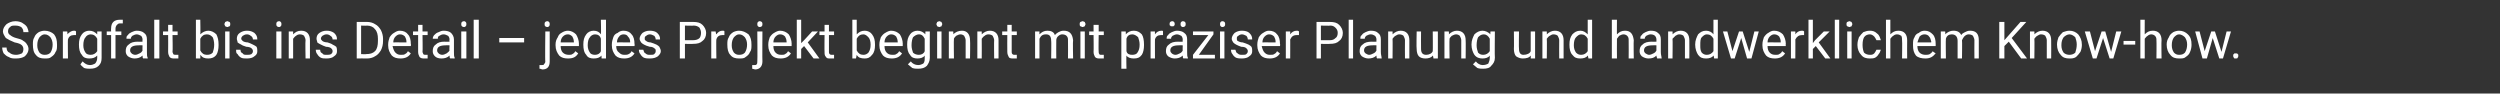 <?xml version="1.0" standalone="no"?><!DOCTYPE svg PUBLIC "-//W3C//DTD SVG 1.1//EN" "http://www.w3.org/Graphics/SVG/1.1/DTD/svg11.dtd"><svg xmlns="http://www.w3.org/2000/svg" version="1.1" width="342px" height="12.8px" viewBox="0 -3 342 12.8" style="top:-3px"><rect x="0" y="-3" width="342" height="12.8" fill="#333333" stroke="none"/>  <desc>Sorgfalt bis ins Detail – jedes Projekt beginnt mit pr ziser Planung und handwerklichem Know how.</desc>  <defs/>  <g id="Polygon211275">    <path d="M 2 2.8 C 1.5 2.6 1.1 2.4 0.8 2.2 C 0.6 1.9 0.4 1.6 0.4 1.3 C 0.4 0.9 0.6 0.6 0.9 0.3 C 1.2 0.1 1.6 -0.1 2.1 -0.1 C 2.5 -0.1 2.8 0 3 0.1 C 3.3 0.3 3.5 0.4 3.7 0.7 C 3.8 0.9 3.9 1.2 3.9 1.4 C 3.9 1.4 3.2 1.4 3.2 1.4 C 3.2 1.1 3.1 0.9 2.9 0.7 C 2.7 0.6 2.5 0.5 2.1 0.5 C 1.8 0.5 1.5 0.5 1.4 0.7 C 1.2 0.8 1.1 1 1.1 1.3 C 1.1 1.5 1.2 1.7 1.4 1.8 C 1.5 1.9 1.8 2.1 2.2 2.2 C 2.6 2.3 3 2.4 3.2 2.6 C 3.4 2.7 3.6 2.9 3.7 3.1 C 3.8 3.2 3.9 3.5 3.9 3.7 C 3.9 4.1 3.7 4.4 3.4 4.7 C 3.1 4.9 2.7 5 2.2 5 C 1.8 5 1.5 5 1.2 4.8 C 0.9 4.7 0.7 4.5 0.5 4.3 C 0.4 4.1 0.3 3.8 0.3 3.5 C 0.3 3.5 0.9 3.5 0.9 3.5 C 0.9 3.8 1 4.1 1.3 4.2 C 1.5 4.4 1.8 4.5 2.2 4.5 C 2.5 4.5 2.8 4.4 3 4.3 C 3.1 4.2 3.2 4 3.2 3.7 C 3.2 3.5 3.1 3.3 3 3.2 C 2.8 3 2.5 2.9 2 2.8 Z M 4.5 3.1 C 4.5 2.7 4.5 2.4 4.7 2.1 C 4.8 1.8 5 1.6 5.3 1.4 C 5.5 1.3 5.8 1.2 6.1 1.2 C 6.6 1.2 7.1 1.4 7.4 1.7 C 7.7 2.1 7.8 2.5 7.8 3.1 C 7.8 3.1 7.8 3.2 7.8 3.2 C 7.8 3.5 7.8 3.9 7.6 4.1 C 7.5 4.4 7.3 4.6 7 4.8 C 6.8 5 6.5 5 6.1 5 C 5.6 5 5.2 4.9 4.9 4.5 C 4.6 4.2 4.5 3.7 4.5 3.1 C 4.5 3.1 4.5 3.1 4.5 3.1 Z M 5.1 3.2 C 5.1 3.6 5.2 3.9 5.4 4.2 C 5.6 4.4 5.8 4.5 6.1 4.5 C 6.5 4.5 6.7 4.4 6.9 4.2 C 7.1 3.9 7.2 3.5 7.2 3.1 C 7.2 2.7 7.1 2.4 6.9 2.1 C 6.7 1.9 6.5 1.7 6.1 1.7 C 5.8 1.7 5.6 1.9 5.4 2.1 C 5.2 2.4 5.1 2.7 5.1 3.2 Z M 10.4 1.8 C 10.3 1.8 10.2 1.8 10.1 1.8 C 9.7 1.8 9.4 2 9.3 2.4 C 9.26 2.35 9.3 5 9.3 5 L 8.6 5 L 8.6 1.3 L 9.2 1.3 C 9.2 1.3 9.25 1.71 9.2 1.7 C 9.5 1.4 9.8 1.2 10.1 1.2 C 10.3 1.2 10.3 1.2 10.4 1.3 C 10.4 1.3 10.4 1.8 10.4 1.8 Z M 10.8 3.1 C 10.8 2.5 10.9 2.1 11.2 1.7 C 11.4 1.4 11.8 1.2 12.2 1.2 C 12.7 1.2 13 1.4 13.3 1.7 C 13.29 1.69 13.3 1.3 13.3 1.3 L 13.9 1.3 C 13.9 1.3 13.9 4.89 13.9 4.9 C 13.9 5.4 13.8 5.7 13.5 6 C 13.2 6.3 12.8 6.4 12.3 6.4 C 12.1 6.4 11.8 6.4 11.5 6.3 C 11.3 6.1 11.1 6 11 5.8 C 11 5.8 11.3 5.4 11.3 5.4 C 11.6 5.7 11.9 5.9 12.3 5.9 C 12.6 5.9 12.8 5.8 13 5.7 C 13.2 5.5 13.3 5.2 13.3 4.9 C 13.3 4.9 13.3 4.6 13.3 4.6 C 13 4.9 12.7 5 12.2 5 C 11.8 5 11.4 4.9 11.2 4.5 C 10.9 4.2 10.8 3.7 10.8 3.1 Z M 11.4 3.2 C 11.4 3.6 11.5 3.9 11.7 4.2 C 11.8 4.4 12.1 4.5 12.4 4.5 C 12.8 4.5 13.1 4.3 13.3 4 C 13.3 4 13.3 2.3 13.3 2.3 C 13.1 1.9 12.8 1.7 12.4 1.7 C 12.1 1.7 11.8 1.9 11.7 2.1 C 11.5 2.3 11.4 2.7 11.4 3.2 Z M 15.2 5 L 15.2 1.8 L 14.6 1.8 L 14.6 1.3 L 15.2 1.3 C 15.2 1.3 15.17 0.9 15.2 0.9 C 15.2 0.5 15.3 0.2 15.5 0 C 15.7 -0.2 16 -0.3 16.4 -0.3 C 16.5 -0.3 16.7 -0.3 16.8 -0.3 C 16.8 -0.3 16.8 0.2 16.8 0.2 C 16.7 0.2 16.6 0.2 16.4 0.2 C 16.2 0.2 16.1 0.3 16 0.4 C 15.9 0.5 15.8 0.7 15.8 0.9 C 15.8 0.89 15.8 1.3 15.8 1.3 L 16.6 1.3 L 16.6 1.8 L 15.8 1.8 L 15.8 5 L 15.2 5 Z M 19.6 5 C 19.5 4.9 19.5 4.8 19.5 4.6 C 19.2 4.9 18.8 5 18.4 5 C 18.1 5 17.8 4.9 17.5 4.7 C 17.3 4.5 17.2 4.3 17.2 4 C 17.2 3.6 17.3 3.3 17.6 3.1 C 17.9 2.8 18.3 2.7 18.9 2.7 C 18.85 2.73 19.5 2.7 19.5 2.7 C 19.5 2.7 19.47 2.44 19.5 2.4 C 19.5 2.2 19.4 2 19.3 1.9 C 19.1 1.8 18.9 1.7 18.7 1.7 C 18.5 1.7 18.3 1.8 18.1 1.9 C 18 2 17.9 2.1 17.9 2.3 C 17.9 2.3 17.3 2.3 17.3 2.3 C 17.3 2.1 17.3 1.9 17.5 1.8 C 17.6 1.6 17.8 1.5 18 1.4 C 18.2 1.3 18.5 1.2 18.7 1.2 C 19.1 1.2 19.5 1.3 19.7 1.5 C 20 1.7 20.1 2 20.1 2.4 C 20.1 2.4 20.1 4.1 20.1 4.1 C 20.1 4.5 20.1 4.7 20.2 4.9 C 20.23 4.92 20.2 5 20.2 5 C 20.2 5 19.57 4.98 19.6 5 Z M 18.5 4.5 C 18.7 4.5 18.9 4.4 19.1 4.3 C 19.3 4.2 19.4 4.1 19.5 3.9 C 19.47 3.94 19.5 3.2 19.5 3.2 C 19.5 3.2 18.97 3.18 19 3.2 C 18.2 3.2 17.8 3.4 17.8 3.9 C 17.8 4.1 17.9 4.2 18 4.3 C 18.1 4.4 18.3 4.5 18.5 4.5 Z M 21.8 5 L 21.1 5 L 21.1 -0.3 L 21.8 -0.3 L 21.8 5 Z M 23.6 0.4 L 23.6 1.3 L 24.3 1.3 L 24.3 1.8 L 23.6 1.8 C 23.6 1.8 23.65 4.06 23.6 4.1 C 23.6 4.2 23.7 4.3 23.7 4.4 C 23.8 4.5 23.9 4.5 24.1 4.5 C 24.1 4.5 24.2 4.5 24.4 4.5 C 24.4 4.5 24.4 5 24.4 5 C 24.2 5 24 5 23.9 5 C 23.6 5 23.4 5 23.2 4.8 C 23.1 4.6 23 4.4 23 4.1 C 23.02 4.06 23 1.8 23 1.8 L 22.3 1.8 L 22.3 1.3 L 23 1.3 L 23 0.4 L 23.6 0.4 Z M 29.9 3.2 C 29.9 3.7 29.8 4.2 29.6 4.5 C 29.3 4.9 28.9 5 28.5 5 C 28 5 27.7 4.9 27.4 4.5 C 27.42 4.55 27.4 5 27.4 5 L 26.8 5 L 26.8 -0.3 L 27.4 -0.3 C 27.4 -0.3 27.44 1.69 27.4 1.7 C 27.7 1.4 28.1 1.2 28.5 1.2 C 28.9 1.2 29.3 1.4 29.6 1.7 C 29.8 2.1 29.9 2.5 29.9 3.1 C 29.9 3.1 29.9 3.2 29.9 3.2 Z M 29.3 3.1 C 29.3 2.7 29.2 2.3 29.1 2.1 C 28.9 1.9 28.7 1.7 28.3 1.7 C 27.9 1.7 27.6 1.9 27.4 2.3 C 27.4 2.3 27.4 3.9 27.4 3.9 C 27.6 4.3 27.9 4.5 28.3 4.5 C 28.7 4.5 28.9 4.4 29.1 4.2 C 29.2 3.9 29.3 3.6 29.3 3.1 Z M 31.4 5 L 30.8 5 L 30.8 1.3 L 31.4 1.3 L 31.4 5 Z M 30.7 0.3 C 30.7 0.2 30.8 0.1 30.8 0 C 30.9 0 31 -0.1 31.1 -0.1 C 31.2 -0.1 31.3 0 31.4 0 C 31.5 0.1 31.5 0.2 31.5 0.3 C 31.5 0.4 31.5 0.5 31.4 0.6 C 31.3 0.6 31.2 0.7 31.1 0.7 C 31 0.7 30.9 0.6 30.8 0.6 C 30.8 0.5 30.7 0.4 30.7 0.3 Z M 34.6 4 C 34.6 3.8 34.5 3.7 34.4 3.6 C 34.3 3.5 34 3.4 33.7 3.4 C 33.4 3.3 33.1 3.2 33 3.1 C 32.8 3 32.6 2.9 32.5 2.8 C 32.5 2.6 32.4 2.5 32.4 2.3 C 32.4 2 32.5 1.7 32.8 1.5 C 33.1 1.3 33.4 1.2 33.8 1.2 C 34.2 1.2 34.5 1.3 34.8 1.5 C 35.1 1.8 35.2 2 35.2 2.4 C 35.2 2.4 34.6 2.4 34.6 2.4 C 34.6 2.2 34.5 2 34.3 1.9 C 34.2 1.8 34 1.7 33.8 1.7 C 33.5 1.7 33.4 1.8 33.2 1.9 C 33.1 2 33 2.1 33 2.3 C 33 2.4 33.1 2.5 33.2 2.6 C 33.3 2.7 33.6 2.8 33.9 2.8 C 34.2 2.9 34.4 3 34.6 3.1 C 34.8 3.2 35 3.3 35.1 3.4 C 35.2 3.6 35.2 3.8 35.2 4 C 35.2 4.3 35.1 4.5 34.8 4.7 C 34.6 4.9 34.2 5 33.8 5 C 33.5 5 33.2 5 33 4.9 C 32.8 4.8 32.6 4.6 32.5 4.4 C 32.3 4.3 32.3 4.1 32.3 3.8 C 32.3 3.8 32.9 3.8 32.9 3.8 C 32.9 4.1 33 4.2 33.2 4.3 C 33.3 4.5 33.5 4.5 33.8 4.5 C 34 4.5 34.2 4.5 34.4 4.4 C 34.5 4.3 34.6 4.2 34.6 4 Z M 38.5 5 L 37.8 5 L 37.8 1.3 L 38.5 1.3 L 38.5 5 Z M 37.8 0.3 C 37.8 0.2 37.8 0.1 37.9 0 C 37.9 0 38 -0.1 38.2 -0.1 C 38.3 -0.1 38.4 0 38.4 0 C 38.5 0.1 38.5 0.2 38.5 0.3 C 38.5 0.4 38.5 0.5 38.4 0.6 C 38.4 0.6 38.3 0.7 38.2 0.7 C 38 0.7 37.9 0.6 37.9 0.6 C 37.8 0.5 37.8 0.4 37.8 0.3 Z M 40.1 1.3 C 40.1 1.3 40.1 1.74 40.1 1.7 C 40.4 1.4 40.7 1.2 41.2 1.2 C 42 1.2 42.4 1.7 42.4 2.5 C 42.39 2.53 42.4 5 42.4 5 L 41.8 5 C 41.8 5 41.75 2.53 41.8 2.5 C 41.8 2.3 41.7 2.1 41.6 1.9 C 41.5 1.8 41.3 1.7 41 1.7 C 40.8 1.7 40.6 1.8 40.5 1.9 C 40.3 2 40.2 2.2 40.1 2.3 C 40.11 2.34 40.1 5 40.1 5 L 39.5 5 L 39.5 1.3 L 40.1 1.3 Z M 45.5 4 C 45.5 3.8 45.4 3.7 45.3 3.6 C 45.2 3.5 44.9 3.4 44.6 3.4 C 44.3 3.3 44.1 3.2 43.9 3.1 C 43.7 3 43.5 2.9 43.4 2.8 C 43.4 2.6 43.3 2.5 43.3 2.3 C 43.3 2 43.4 1.7 43.7 1.5 C 44 1.3 44.3 1.2 44.7 1.2 C 45.1 1.2 45.4 1.3 45.7 1.5 C 46 1.8 46.1 2 46.1 2.4 C 46.1 2.4 45.5 2.4 45.5 2.4 C 45.5 2.2 45.4 2 45.2 1.9 C 45.1 1.8 44.9 1.7 44.7 1.7 C 44.4 1.7 44.3 1.8 44.1 1.9 C 44 2 43.9 2.1 43.9 2.3 C 43.9 2.4 44 2.5 44.1 2.6 C 44.2 2.7 44.5 2.8 44.8 2.8 C 45.1 2.9 45.4 3 45.5 3.1 C 45.7 3.2 45.9 3.3 46 3.4 C 46.1 3.6 46.1 3.8 46.1 4 C 46.1 4.3 46 4.5 45.7 4.7 C 45.5 4.9 45.1 5 44.7 5 C 44.4 5 44.1 5 43.9 4.9 C 43.7 4.8 43.5 4.6 43.4 4.4 C 43.3 4.3 43.2 4.1 43.2 3.8 C 43.2 3.8 43.8 3.8 43.8 3.8 C 43.8 4.1 43.9 4.2 44.1 4.3 C 44.2 4.5 44.4 4.5 44.7 4.5 C 44.9 4.5 45.1 4.5 45.3 4.4 C 45.4 4.3 45.5 4.2 45.5 4 Z M 48.8 5 L 48.8 0 C 48.8 0 50.19 0 50.2 0 C 50.6 0 51 0.1 51.3 0.3 C 51.7 0.5 51.9 0.8 52.1 1.1 C 52.3 1.5 52.4 1.9 52.4 2.3 C 52.4 2.3 52.4 2.6 52.4 2.6 C 52.4 3.1 52.3 3.5 52.1 3.9 C 51.9 4.2 51.7 4.5 51.3 4.7 C 51 4.9 50.6 5 50.2 5 C 50.16 4.98 48.8 5 48.8 5 Z M 49.4 0.5 L 49.4 4.4 C 49.4 4.4 50.13 4.44 50.1 4.4 C 50.6 4.4 51 4.3 51.3 4 C 51.6 3.7 51.7 3.2 51.7 2.6 C 51.7 2.6 51.7 2.3 51.7 2.3 C 51.7 1.8 51.6 1.3 51.3 1 C 51.1 0.7 50.7 0.5 50.2 0.5 C 50.2 0.54 49.4 0.5 49.4 0.5 Z M 56.2 4.3 C 55.9 4.8 55.4 5 54.8 5 C 54.3 5 53.9 4.9 53.6 4.6 C 53.3 4.2 53.1 3.8 53.1 3.2 C 53.1 3.2 53.1 3.1 53.1 3.1 C 53.1 2.7 53.2 2.4 53.3 2.1 C 53.5 1.8 53.7 1.6 53.9 1.5 C 54.2 1.3 54.4 1.2 54.7 1.2 C 55.2 1.2 55.6 1.4 55.8 1.7 C 56.1 2 56.2 2.5 56.2 3 C 56.25 3.05 56.2 3.3 56.2 3.3 C 56.2 3.3 53.74 3.31 53.7 3.3 C 53.8 3.7 53.9 4 54.1 4.2 C 54.3 4.4 54.5 4.5 54.8 4.5 C 55.1 4.5 55.3 4.5 55.4 4.4 C 55.6 4.3 55.7 4.2 55.8 4 C 55.82 4.03 56.2 4.3 56.2 4.3 C 56.2 4.3 56.2 4.33 56.2 4.3 Z M 54.7 1.7 C 54.5 1.7 54.3 1.8 54.1 2 C 53.9 2.2 53.8 2.5 53.8 2.8 C 53.76 2.79 55.6 2.8 55.6 2.8 C 55.6 2.8 55.62 2.74 55.6 2.7 C 55.6 2.4 55.5 2.2 55.4 2 C 55.2 1.8 55 1.7 54.7 1.7 Z M 57.8 0.4 L 57.8 1.3 L 58.5 1.3 L 58.5 1.8 L 57.8 1.8 C 57.8 1.8 57.84 4.06 57.8 4.1 C 57.8 4.2 57.9 4.3 57.9 4.4 C 58 4.5 58.1 4.5 58.2 4.5 C 58.3 4.5 58.4 4.5 58.5 4.5 C 58.5 4.5 58.5 5 58.5 5 C 58.4 5 58.2 5 58.1 5 C 57.8 5 57.6 5 57.4 4.8 C 57.3 4.6 57.2 4.4 57.2 4.1 C 57.21 4.06 57.2 1.8 57.2 1.8 L 56.5 1.8 L 56.5 1.3 L 57.2 1.3 L 57.2 0.4 L 57.8 0.4 Z M 61.6 5 C 61.5 4.9 61.5 4.8 61.5 4.6 C 61.2 4.9 60.8 5 60.4 5 C 60 5 59.7 4.9 59.5 4.7 C 59.3 4.5 59.2 4.3 59.2 4 C 59.2 3.6 59.3 3.3 59.6 3.1 C 59.9 2.8 60.3 2.7 60.8 2.7 C 60.84 2.73 61.5 2.7 61.5 2.7 C 61.5 2.7 61.45 2.44 61.5 2.4 C 61.5 2.2 61.4 2 61.3 1.9 C 61.1 1.8 60.9 1.7 60.7 1.7 C 60.4 1.7 60.3 1.8 60.1 1.9 C 59.9 2 59.9 2.1 59.9 2.3 C 59.9 2.3 59.2 2.3 59.2 2.3 C 59.2 2.1 59.3 1.9 59.4 1.8 C 59.6 1.6 59.7 1.5 60 1.4 C 60.2 1.3 60.4 1.2 60.7 1.2 C 61.1 1.2 61.5 1.3 61.7 1.5 C 61.9 1.7 62.1 2 62.1 2.4 C 62.1 2.4 62.1 4.1 62.1 4.1 C 62.1 4.5 62.1 4.7 62.2 4.9 C 62.21 4.92 62.2 5 62.2 5 C 62.2 5 61.55 4.98 61.6 5 Z M 60.5 4.5 C 60.7 4.5 60.9 4.4 61.1 4.3 C 61.2 4.2 61.4 4.1 61.5 3.9 C 61.45 3.94 61.5 3.2 61.5 3.2 C 61.5 3.2 60.96 3.18 61 3.2 C 60.2 3.2 59.8 3.4 59.8 3.9 C 59.8 4.1 59.9 4.2 60 4.3 C 60.1 4.4 60.3 4.5 60.5 4.5 Z M 63.8 5 L 63.1 5 L 63.1 1.3 L 63.8 1.3 L 63.8 5 Z M 63.1 0.3 C 63.1 0.2 63.1 0.1 63.2 0 C 63.2 0 63.3 -0.1 63.5 -0.1 C 63.6 -0.1 63.7 0 63.7 0 C 63.8 0.1 63.8 0.2 63.8 0.3 C 63.8 0.4 63.8 0.5 63.7 0.6 C 63.7 0.6 63.6 0.7 63.5 0.7 C 63.3 0.7 63.2 0.6 63.2 0.6 C 63.1 0.5 63.1 0.4 63.1 0.3 Z M 65.5 5 L 64.8 5 L 64.8 -0.3 L 65.5 -0.3 L 65.5 5 Z M 71.7 2.8 L 68.3 2.8 L 68.3 2.2 L 71.7 2.2 L 71.7 2.8 Z M 75.2 1.3 C 75.2 1.3 75.19 5.4 75.2 5.4 C 75.2 6.1 74.9 6.5 74.2 6.5 C 74.1 6.5 74 6.4 73.8 6.4 C 73.8 6.4 73.8 5.9 73.8 5.9 C 73.9 5.9 74 5.9 74.1 5.9 C 74.3 5.9 74.4 5.9 74.4 5.8 C 74.5 5.7 74.6 5.6 74.6 5.4 C 74.55 5.42 74.6 1.3 74.6 1.3 L 75.2 1.3 Z M 74.5 0.3 C 74.5 0.2 74.5 0.1 74.6 0 C 74.6 0 74.7 -0.1 74.9 -0.1 C 75 -0.1 75.1 0 75.1 0 C 75.2 0.1 75.2 0.2 75.2 0.3 C 75.2 0.4 75.2 0.5 75.1 0.6 C 75.1 0.6 75 0.7 74.9 0.7 C 74.7 0.7 74.6 0.6 74.6 0.6 C 74.5 0.5 74.5 0.4 74.5 0.3 Z M 79.1 4.3 C 78.8 4.8 78.4 5 77.7 5 C 77.2 5 76.8 4.9 76.5 4.6 C 76.2 4.2 76 3.8 76 3.2 C 76 3.2 76 3.1 76 3.1 C 76 2.7 76.1 2.4 76.3 2.1 C 76.4 1.8 76.6 1.6 76.8 1.5 C 77.1 1.3 77.4 1.2 77.7 1.2 C 78.1 1.2 78.5 1.4 78.8 1.7 C 79 2 79.2 2.5 79.2 3 C 79.18 3.05 79.2 3.3 79.2 3.3 C 79.2 3.3 76.68 3.31 76.7 3.3 C 76.7 3.7 76.8 4 77 4.2 C 77.2 4.4 77.5 4.5 77.8 4.5 C 78 4.5 78.2 4.5 78.3 4.4 C 78.5 4.3 78.6 4.2 78.7 4 C 78.75 4.03 79.1 4.3 79.1 4.3 C 79.1 4.3 79.13 4.33 79.1 4.3 Z M 77.7 1.7 C 77.4 1.7 77.2 1.8 77 2 C 76.8 2.2 76.7 2.5 76.7 2.8 C 76.7 2.79 78.5 2.8 78.5 2.8 C 78.5 2.8 78.55 2.74 78.5 2.7 C 78.5 2.4 78.4 2.2 78.3 2 C 78.1 1.8 77.9 1.7 77.7 1.7 Z M 79.8 3.1 C 79.8 2.5 79.9 2.1 80.2 1.7 C 80.4 1.4 80.8 1.2 81.2 1.2 C 81.7 1.2 82 1.4 82.2 1.7 C 82.25 1.65 82.2 -0.3 82.2 -0.3 L 82.9 -0.3 L 82.9 5 L 82.3 5 C 82.3 5 82.27 4.58 82.3 4.6 C 82 4.9 81.7 5 81.2 5 C 80.8 5 80.4 4.9 80.2 4.5 C 79.9 4.2 79.8 3.7 79.8 3.1 C 79.8 3.1 79.8 3.1 79.8 3.1 Z M 80.4 3.2 C 80.4 3.6 80.5 3.9 80.7 4.2 C 80.8 4.4 81.1 4.5 81.4 4.5 C 81.8 4.5 82.1 4.3 82.2 4 C 82.2 4 82.2 2.3 82.2 2.3 C 82.1 1.9 81.8 1.7 81.4 1.7 C 81.1 1.7 80.8 1.9 80.7 2.1 C 80.5 2.3 80.4 2.7 80.4 3.2 Z M 86.8 4.3 C 86.5 4.8 86 5 85.4 5 C 84.9 5 84.5 4.9 84.2 4.6 C 83.9 4.2 83.7 3.8 83.7 3.2 C 83.7 3.2 83.7 3.1 83.7 3.1 C 83.7 2.7 83.8 2.4 83.9 2.1 C 84 1.8 84.2 1.6 84.5 1.5 C 84.7 1.3 85 1.2 85.3 1.2 C 85.8 1.2 86.2 1.4 86.4 1.7 C 86.7 2 86.8 2.5 86.8 3 C 86.84 3.05 86.8 3.3 86.8 3.3 C 86.8 3.3 84.33 3.31 84.3 3.3 C 84.3 3.7 84.4 4 84.7 4.2 C 84.9 4.4 85.1 4.5 85.4 4.5 C 85.7 4.5 85.8 4.5 86 4.4 C 86.2 4.3 86.3 4.2 86.4 4 C 86.4 4.03 86.8 4.3 86.8 4.3 C 86.8 4.3 86.79 4.33 86.8 4.3 Z M 85.3 1.7 C 85.1 1.7 84.8 1.8 84.7 2 C 84.5 2.2 84.4 2.5 84.4 2.8 C 84.35 2.79 86.2 2.8 86.2 2.8 C 86.2 2.8 86.2 2.74 86.2 2.7 C 86.2 2.4 86.1 2.2 85.9 2 C 85.8 1.8 85.6 1.7 85.3 1.7 Z M 89.7 4 C 89.7 3.8 89.7 3.7 89.5 3.6 C 89.4 3.5 89.2 3.4 88.9 3.4 C 88.5 3.3 88.3 3.2 88.1 3.1 C 87.9 3 87.8 2.9 87.7 2.8 C 87.6 2.6 87.5 2.5 87.5 2.3 C 87.5 2 87.7 1.7 87.9 1.5 C 88.2 1.3 88.5 1.2 88.9 1.2 C 89.3 1.2 89.7 1.3 89.9 1.5 C 90.2 1.8 90.3 2 90.3 2.4 C 90.3 2.4 89.7 2.4 89.7 2.4 C 89.7 2.2 89.6 2 89.5 1.9 C 89.3 1.8 89.1 1.7 88.9 1.7 C 88.7 1.7 88.5 1.8 88.4 1.9 C 88.2 2 88.2 2.1 88.2 2.3 C 88.2 2.4 88.2 2.5 88.4 2.6 C 88.5 2.7 88.7 2.8 89 2.8 C 89.3 2.9 89.6 3 89.8 3.1 C 90 3.2 90.1 3.3 90.2 3.4 C 90.3 3.6 90.4 3.8 90.4 4 C 90.4 4.3 90.2 4.5 90 4.7 C 89.7 4.9 89.4 5 88.9 5 C 88.6 5 88.4 5 88.1 4.9 C 87.9 4.8 87.7 4.6 87.6 4.4 C 87.5 4.3 87.4 4.1 87.4 3.8 C 87.4 3.8 88 3.8 88 3.8 C 88.1 4.1 88.1 4.2 88.3 4.3 C 88.5 4.5 88.7 4.5 88.9 4.5 C 89.2 4.5 89.4 4.5 89.5 4.4 C 89.6 4.3 89.7 4.2 89.7 4 Z M 93.7 3 L 93.7 5 L 93 5 L 93 0 C 93 0 94.85 0 94.8 0 C 95.4 0 95.8 0.1 96.1 0.4 C 96.4 0.7 96.6 1.1 96.6 1.5 C 96.6 2 96.4 2.4 96.1 2.6 C 95.8 2.9 95.4 3 94.8 3 C 94.84 3.03 93.7 3 93.7 3 Z M 93.7 2.5 C 93.7 2.5 94.85 2.49 94.8 2.5 C 95.2 2.5 95.5 2.4 95.7 2.2 C 95.8 2.1 95.9 1.8 95.9 1.5 C 95.9 1.2 95.8 1 95.7 0.8 C 95.5 0.6 95.2 0.5 94.9 0.5 C 94.88 0.54 93.7 0.5 93.7 0.5 L 93.7 2.5 Z M 99.1 1.8 C 99 1.8 98.9 1.8 98.8 1.8 C 98.4 1.8 98.1 2 98 2.4 C 97.96 2.35 98 5 98 5 L 97.3 5 L 97.3 1.3 L 97.9 1.3 C 97.9 1.3 97.95 1.71 98 1.7 C 98.2 1.4 98.5 1.2 98.8 1.2 C 99 1.2 99.1 1.2 99.1 1.3 C 99.1 1.3 99.1 1.8 99.1 1.8 Z M 99.5 3.1 C 99.5 2.7 99.5 2.4 99.7 2.1 C 99.8 1.8 100 1.6 100.3 1.4 C 100.5 1.3 100.8 1.2 101.1 1.2 C 101.6 1.2 102 1.4 102.4 1.7 C 102.7 2.1 102.8 2.5 102.8 3.1 C 102.8 3.1 102.8 3.2 102.8 3.2 C 102.8 3.5 102.8 3.9 102.6 4.1 C 102.5 4.4 102.3 4.6 102 4.8 C 101.8 5 101.5 5 101.1 5 C 100.6 5 100.2 4.9 99.9 4.5 C 99.6 4.2 99.5 3.7 99.5 3.1 C 99.5 3.1 99.5 3.1 99.5 3.1 Z M 100.1 3.2 C 100.1 3.6 100.2 3.9 100.4 4.2 C 100.6 4.4 100.8 4.5 101.1 4.5 C 101.5 4.5 101.7 4.4 101.9 4.2 C 102.1 3.9 102.2 3.5 102.2 3.1 C 102.2 2.7 102.1 2.4 101.9 2.1 C 101.7 1.9 101.5 1.7 101.1 1.7 C 100.8 1.7 100.6 1.9 100.4 2.1 C 100.2 2.4 100.1 2.7 100.1 3.2 Z M 104.3 1.3 C 104.3 1.3 104.27 5.4 104.3 5.4 C 104.3 6.1 103.9 6.5 103.3 6.5 C 103.2 6.5 103 6.4 102.9 6.4 C 102.9 6.4 102.9 5.9 102.9 5.9 C 103 5.9 103.1 5.9 103.2 5.9 C 103.3 5.9 103.5 5.9 103.5 5.8 C 103.6 5.7 103.6 5.6 103.6 5.4 C 103.64 5.42 103.6 1.3 103.6 1.3 L 104.3 1.3 Z M 103.6 0.3 C 103.6 0.2 103.6 0.1 103.7 0 C 103.7 0 103.8 -0.1 103.9 -0.1 C 104.1 -0.1 104.2 0 104.2 0 C 104.3 0.1 104.3 0.2 104.3 0.3 C 104.3 0.4 104.3 0.5 104.2 0.6 C 104.2 0.6 104.1 0.7 103.9 0.7 C 103.8 0.7 103.7 0.6 103.7 0.6 C 103.6 0.5 103.6 0.4 103.6 0.3 Z M 108.2 4.3 C 107.9 4.8 107.4 5 106.8 5 C 106.3 5 105.9 4.9 105.6 4.6 C 105.3 4.2 105.1 3.8 105.1 3.2 C 105.1 3.2 105.1 3.1 105.1 3.1 C 105.1 2.7 105.2 2.4 105.3 2.1 C 105.5 1.8 105.7 1.6 105.9 1.5 C 106.2 1.3 106.5 1.2 106.7 1.2 C 107.2 1.2 107.6 1.4 107.9 1.7 C 108.1 2 108.3 2.5 108.3 3 C 108.27 3.05 108.3 3.3 108.3 3.3 C 108.3 3.3 105.76 3.31 105.8 3.3 C 105.8 3.7 105.9 4 106.1 4.2 C 106.3 4.4 106.5 4.5 106.9 4.5 C 107.1 4.5 107.3 4.5 107.4 4.4 C 107.6 4.3 107.7 4.2 107.8 4 C 107.83 4.03 108.2 4.3 108.2 4.3 C 108.2 4.3 108.22 4.33 108.2 4.3 Z M 106.7 1.7 C 106.5 1.7 106.3 1.8 106.1 2 C 105.9 2.2 105.8 2.5 105.8 2.8 C 105.78 2.79 107.6 2.8 107.6 2.8 C 107.6 2.8 107.64 2.74 107.6 2.7 C 107.6 2.4 107.5 2.2 107.4 2 C 107.2 1.8 107 1.7 106.7 1.7 Z M 110 3.3 L 109.6 3.7 L 109.6 5 L 109 5 L 109 -0.3 L 109.6 -0.3 L 109.6 2.9 L 110 2.5 L 111.1 1.3 L 111.9 1.3 L 110.5 2.8 L 112.1 5 L 111.3 5 L 110 3.3 Z M 113.4 0.4 L 113.4 1.3 L 114.1 1.3 L 114.1 1.8 L 113.4 1.8 C 113.4 1.8 113.4 4.06 113.4 4.1 C 113.4 4.2 113.4 4.3 113.5 4.4 C 113.6 4.5 113.7 4.5 113.8 4.5 C 113.9 4.5 114 4.5 114.1 4.5 C 114.1 4.5 114.1 5 114.1 5 C 113.9 5 113.8 5 113.6 5 C 113.3 5 113.1 5 113 4.8 C 112.8 4.6 112.8 4.4 112.8 4.1 C 112.77 4.06 112.8 1.8 112.8 1.8 L 112.1 1.8 L 112.1 1.3 L 112.8 1.3 L 112.8 0.4 L 113.4 0.4 Z M 119.7 3.2 C 119.7 3.7 119.6 4.2 119.3 4.5 C 119 4.9 118.7 5 118.3 5 C 117.8 5 117.4 4.9 117.2 4.5 C 117.18 4.55 117.1 5 117.1 5 L 116.6 5 L 116.6 -0.3 L 117.2 -0.3 C 117.2 -0.3 117.2 1.69 117.2 1.7 C 117.5 1.4 117.8 1.2 118.3 1.2 C 118.7 1.2 119.1 1.4 119.3 1.7 C 119.6 2.1 119.7 2.5 119.7 3.1 C 119.7 3.1 119.7 3.2 119.7 3.2 Z M 119.1 3.1 C 119.1 2.7 119 2.3 118.8 2.1 C 118.6 1.9 118.4 1.7 118.1 1.7 C 117.7 1.7 117.4 1.9 117.2 2.3 C 117.2 2.3 117.2 3.9 117.2 3.9 C 117.4 4.3 117.7 4.5 118.1 4.5 C 118.4 4.5 118.6 4.4 118.8 4.2 C 119 3.9 119.1 3.6 119.1 3.1 Z M 123.4 4.3 C 123.1 4.8 122.6 5 122 5 C 121.5 5 121.1 4.9 120.8 4.6 C 120.5 4.2 120.3 3.8 120.3 3.2 C 120.3 3.2 120.3 3.1 120.3 3.1 C 120.3 2.7 120.4 2.4 120.5 2.1 C 120.7 1.8 120.9 1.6 121.1 1.5 C 121.4 1.3 121.7 1.2 121.9 1.2 C 122.4 1.2 122.8 1.4 123.1 1.7 C 123.3 2 123.5 2.5 123.5 3 C 123.47 3.05 123.5 3.3 123.5 3.3 C 123.5 3.3 120.97 3.31 121 3.3 C 121 3.7 121.1 4 121.3 4.2 C 121.5 4.4 121.7 4.5 122.1 4.5 C 122.3 4.5 122.5 4.5 122.6 4.4 C 122.8 4.3 122.9 4.2 123 4 C 123.04 4.03 123.4 4.3 123.4 4.3 C 123.4 4.3 123.42 4.33 123.4 4.3 Z M 121.9 1.7 C 121.7 1.7 121.5 1.8 121.3 2 C 121.1 2.2 121 2.5 121 2.8 C 120.99 2.79 122.8 2.8 122.8 2.8 C 122.8 2.8 122.84 2.74 122.8 2.7 C 122.8 2.4 122.7 2.2 122.6 2 C 122.4 1.8 122.2 1.7 121.9 1.7 Z M 124.1 3.1 C 124.1 2.5 124.2 2.1 124.5 1.7 C 124.7 1.4 125.1 1.2 125.5 1.2 C 126 1.2 126.3 1.4 126.6 1.7 C 126.57 1.69 126.6 1.3 126.6 1.3 L 127.2 1.3 C 127.2 1.3 127.18 4.89 127.2 4.9 C 127.2 5.4 127 5.7 126.8 6 C 126.5 6.3 126.1 6.4 125.6 6.4 C 125.3 6.4 125.1 6.4 124.8 6.3 C 124.6 6.1 124.4 6 124.2 5.8 C 124.2 5.8 124.6 5.4 124.6 5.4 C 124.8 5.7 125.2 5.9 125.6 5.9 C 125.9 5.9 126.1 5.8 126.3 5.7 C 126.5 5.5 126.5 5.2 126.5 4.9 C 126.5 4.9 126.5 4.6 126.5 4.6 C 126.3 4.9 125.9 5 125.5 5 C 125.1 5 124.7 4.9 124.5 4.5 C 124.2 4.2 124.1 3.7 124.1 3.1 Z M 124.7 3.2 C 124.7 3.6 124.8 3.9 124.9 4.2 C 125.1 4.4 125.4 4.5 125.7 4.5 C 126.1 4.5 126.4 4.3 126.5 4 C 126.5 4 126.5 2.3 126.5 2.3 C 126.3 1.9 126.1 1.7 125.7 1.7 C 125.4 1.7 125.1 1.9 124.9 2.1 C 124.8 2.3 124.7 2.7 124.7 3.2 Z M 128.8 5 L 128.2 5 L 128.2 1.3 L 128.8 1.3 L 128.8 5 Z M 128.1 0.3 C 128.1 0.2 128.2 0.1 128.2 0 C 128.3 0 128.4 -0.1 128.5 -0.1 C 128.6 -0.1 128.7 0 128.8 0 C 128.8 0.1 128.9 0.2 128.9 0.3 C 128.9 0.4 128.8 0.5 128.8 0.6 C 128.7 0.6 128.6 0.7 128.5 0.7 C 128.4 0.7 128.3 0.6 128.2 0.6 C 128.2 0.5 128.1 0.4 128.1 0.3 Z M 130.4 1.3 C 130.4 1.3 130.45 1.74 130.4 1.7 C 130.7 1.4 131.1 1.2 131.6 1.2 C 132.3 1.2 132.7 1.7 132.7 2.5 C 132.74 2.53 132.7 5 132.7 5 L 132.1 5 C 132.1 5 132.1 2.53 132.1 2.5 C 132.1 2.3 132 2.1 131.9 1.9 C 131.8 1.8 131.6 1.7 131.4 1.7 C 131.2 1.7 131 1.8 130.8 1.9 C 130.7 2 130.5 2.2 130.5 2.3 C 130.46 2.34 130.5 5 130.5 5 L 129.8 5 L 129.8 1.3 L 130.4 1.3 Z M 134.3 1.3 C 134.3 1.3 134.31 1.74 134.3 1.7 C 134.6 1.4 135 1.2 135.4 1.2 C 136.2 1.2 136.6 1.7 136.6 2.5 C 136.6 2.53 136.6 5 136.6 5 L 136 5 C 136 5 135.97 2.53 136 2.5 C 136 2.3 135.9 2.1 135.8 1.9 C 135.7 1.8 135.5 1.7 135.2 1.7 C 135 1.7 134.8 1.8 134.7 1.9 C 134.5 2 134.4 2.2 134.3 2.3 C 134.32 2.34 134.3 5 134.3 5 L 133.7 5 L 133.7 1.3 L 134.3 1.3 Z M 138.4 0.4 L 138.4 1.3 L 139.1 1.3 L 139.1 1.8 L 138.4 1.8 C 138.4 1.8 138.41 4.06 138.4 4.1 C 138.4 4.2 138.4 4.3 138.5 4.4 C 138.6 4.5 138.7 4.5 138.8 4.5 C 138.9 4.5 139 4.5 139.1 4.5 C 139.1 4.5 139.1 5 139.1 5 C 139 5 138.8 5 138.6 5 C 138.4 5 138.1 5 138 4.8 C 137.9 4.6 137.8 4.4 137.8 4.1 C 137.78 4.06 137.8 1.8 137.8 1.8 L 137.1 1.8 L 137.1 1.3 L 137.8 1.3 L 137.8 0.4 L 138.4 0.4 Z M 142.2 1.3 C 142.2 1.3 142.18 1.69 142.2 1.7 C 142.5 1.4 142.8 1.2 143.3 1.2 C 143.8 1.2 144.2 1.4 144.3 1.8 C 144.5 1.6 144.6 1.5 144.8 1.4 C 145 1.3 145.2 1.2 145.5 1.2 C 146.3 1.2 146.7 1.6 146.8 2.5 C 146.75 2.5 146.8 5 146.8 5 L 146.1 5 C 146.1 5 146.12 2.54 146.1 2.5 C 146.1 2.3 146.1 2.1 145.9 1.9 C 145.8 1.8 145.6 1.7 145.3 1.7 C 145.1 1.7 144.9 1.8 144.7 2 C 144.6 2.1 144.5 2.3 144.5 2.5 C 144.48 2.52 144.5 5 144.5 5 L 143.8 5 C 143.8 5 143.84 2.55 143.8 2.6 C 143.8 2 143.6 1.7 143.1 1.7 C 142.6 1.7 142.4 1.9 142.2 2.3 C 142.2 2.28 142.2 5 142.2 5 L 141.6 5 L 141.6 1.3 L 142.2 1.3 Z M 148.4 5 L 147.8 5 L 147.8 1.3 L 148.4 1.3 L 148.4 5 Z M 147.7 0.3 C 147.7 0.2 147.7 0.1 147.8 0 C 147.9 0 148 -0.1 148.1 -0.1 C 148.2 -0.1 148.3 0 148.4 0 C 148.4 0.1 148.5 0.2 148.5 0.3 C 148.5 0.4 148.4 0.5 148.4 0.6 C 148.3 0.6 148.2 0.7 148.1 0.7 C 148 0.7 147.9 0.6 147.8 0.6 C 147.7 0.5 147.7 0.4 147.7 0.3 Z M 150.3 0.4 L 150.3 1.3 L 151 1.3 L 151 1.8 L 150.3 1.8 C 150.3 1.8 150.26 4.06 150.3 4.1 C 150.3 4.2 150.3 4.3 150.4 4.4 C 150.4 4.5 150.5 4.5 150.7 4.5 C 150.7 4.5 150.8 4.5 151 4.5 C 151 4.5 151 5 151 5 C 150.8 5 150.6 5 150.5 5 C 150.2 5 150 5 149.8 4.8 C 149.7 4.6 149.6 4.4 149.6 4.1 C 149.63 4.06 149.6 1.8 149.6 1.8 L 149 1.8 L 149 1.3 L 149.6 1.3 L 149.6 0.4 L 150.3 0.4 Z M 156.5 3.2 C 156.5 3.7 156.4 4.2 156.2 4.5 C 155.9 4.9 155.6 5 155.1 5 C 154.7 5 154.3 4.9 154.1 4.6 C 154.06 4.62 154.1 6.4 154.1 6.4 L 153.4 6.4 L 153.4 1.3 L 154 1.3 C 154 1.3 154.03 1.69 154 1.7 C 154.3 1.4 154.6 1.2 155.1 1.2 C 155.6 1.2 155.9 1.4 156.2 1.7 C 156.4 2 156.5 2.5 156.5 3.1 C 156.5 3.1 156.5 3.2 156.5 3.2 Z M 155.9 3.1 C 155.9 2.7 155.8 2.4 155.7 2.1 C 155.5 1.9 155.2 1.7 154.9 1.7 C 154.5 1.7 154.2 1.9 154.1 2.3 C 154.1 2.3 154.1 4 154.1 4 C 154.2 4.4 154.5 4.5 154.9 4.5 C 155.2 4.5 155.5 4.4 155.6 4.2 C 155.8 3.9 155.9 3.6 155.9 3.1 Z M 159.1 1.8 C 159 1.8 158.9 1.8 158.8 1.8 C 158.4 1.8 158.1 2 158 2.4 C 157.99 2.35 158 5 158 5 L 157.4 5 L 157.4 1.3 L 158 1.3 C 158 1.3 157.98 1.71 158 1.7 C 158.2 1.4 158.5 1.2 158.9 1.2 C 159 1.2 159.1 1.2 159.1 1.3 C 159.1 1.3 159.1 1.8 159.1 1.8 Z M 161.9 5 C 161.8 4.9 161.8 4.8 161.8 4.6 C 161.5 4.9 161.1 5 160.7 5 C 160.4 5 160.1 4.9 159.8 4.7 C 159.6 4.5 159.5 4.3 159.5 4 C 159.5 3.6 159.6 3.3 159.9 3.1 C 160.2 2.8 160.6 2.7 161.2 2.7 C 161.15 2.73 161.8 2.7 161.8 2.7 C 161.8 2.7 161.77 2.44 161.8 2.4 C 161.8 2.2 161.7 2 161.6 1.9 C 161.4 1.8 161.2 1.7 161 1.7 C 160.8 1.7 160.6 1.8 160.4 1.9 C 160.3 2 160.2 2.1 160.2 2.3 C 160.2 2.3 159.6 2.3 159.6 2.3 C 159.6 2.1 159.6 1.9 159.8 1.8 C 159.9 1.6 160.1 1.5 160.3 1.4 C 160.5 1.3 160.8 1.2 161 1.2 C 161.4 1.2 161.8 1.3 162 1.5 C 162.3 1.7 162.4 2 162.4 2.4 C 162.4 2.4 162.4 4.1 162.4 4.1 C 162.4 4.5 162.4 4.7 162.5 4.9 C 162.53 4.92 162.5 5 162.5 5 C 162.5 5 161.87 4.98 161.9 5 Z M 160.8 4.5 C 161 4.5 161.2 4.4 161.4 4.3 C 161.6 4.2 161.7 4.1 161.8 3.9 C 161.77 3.94 161.8 3.2 161.8 3.2 C 161.8 3.2 161.27 3.18 161.3 3.2 C 160.5 3.2 160.1 3.4 160.1 3.9 C 160.1 4.1 160.2 4.2 160.3 4.3 C 160.4 4.4 160.6 4.5 160.8 4.5 Z M 160 0.3 C 160 0.2 160 0.1 160.1 0 C 160.1 0 160.2 -0.1 160.4 -0.1 C 160.5 -0.1 160.6 0 160.6 0 C 160.7 0.1 160.7 0.2 160.7 0.3 C 160.7 0.4 160.7 0.5 160.6 0.5 C 160.6 0.6 160.5 0.6 160.4 0.6 C 160.2 0.6 160.1 0.6 160.1 0.5 C 160 0.5 160 0.4 160 0.3 Z M 161.5 0.3 C 161.5 0.2 161.5 0.1 161.6 0 C 161.6 0 161.7 -0.1 161.8 -0.1 C 162 -0.1 162.1 0 162.1 0 C 162.2 0.1 162.2 0.2 162.2 0.3 C 162.2 0.4 162.2 0.5 162.1 0.6 C 162.1 0.6 162 0.7 161.8 0.7 C 161.7 0.7 161.6 0.6 161.6 0.6 C 161.5 0.5 161.5 0.4 161.5 0.3 Z M 164 4.5 L 166.2 4.5 L 166.2 5 L 163.2 5 L 163.2 4.5 L 165.3 1.8 L 163.2 1.8 L 163.2 1.3 L 166 1.3 L 166 1.7 L 164 4.5 Z M 167.5 5 L 166.9 5 L 166.9 1.3 L 167.5 1.3 L 167.5 5 Z M 166.9 0.3 C 166.9 0.2 166.9 0.1 167 0 C 167 0 167.1 -0.1 167.2 -0.1 C 167.4 -0.1 167.5 0 167.5 0 C 167.6 0.1 167.6 0.2 167.6 0.3 C 167.6 0.4 167.6 0.5 167.5 0.6 C 167.5 0.6 167.4 0.7 167.2 0.7 C 167.1 0.7 167 0.6 167 0.6 C 166.9 0.5 166.9 0.4 166.9 0.3 Z M 170.7 4 C 170.7 3.8 170.6 3.7 170.5 3.6 C 170.4 3.5 170.2 3.4 169.8 3.4 C 169.5 3.3 169.3 3.2 169.1 3.1 C 168.9 3 168.8 2.9 168.7 2.8 C 168.6 2.6 168.5 2.5 168.5 2.3 C 168.5 2 168.7 1.7 168.9 1.5 C 169.2 1.3 169.5 1.2 169.9 1.2 C 170.3 1.2 170.7 1.3 170.9 1.5 C 171.2 1.8 171.3 2 171.3 2.4 C 171.3 2.4 170.7 2.4 170.7 2.4 C 170.7 2.2 170.6 2 170.5 1.9 C 170.3 1.8 170.1 1.7 169.9 1.7 C 169.7 1.7 169.5 1.8 169.4 1.9 C 169.2 2 169.2 2.1 169.2 2.3 C 169.2 2.4 169.2 2.5 169.3 2.6 C 169.5 2.7 169.7 2.8 170 2.8 C 170.3 2.9 170.6 3 170.8 3.1 C 171 3.2 171.1 3.3 171.2 3.4 C 171.3 3.6 171.3 3.8 171.3 4 C 171.3 4.3 171.2 4.5 170.9 4.7 C 170.7 4.9 170.3 5 169.9 5 C 169.6 5 169.4 5 169.1 4.9 C 168.9 4.8 168.7 4.6 168.6 4.4 C 168.5 4.3 168.4 4.1 168.4 3.8 C 168.4 3.8 169 3.8 169 3.8 C 169.1 4.1 169.1 4.2 169.3 4.3 C 169.5 4.5 169.7 4.5 169.9 4.5 C 170.2 4.5 170.4 4.5 170.5 4.4 C 170.6 4.3 170.7 4.2 170.7 4 Z M 175.1 4.3 C 174.8 4.8 174.3 5 173.7 5 C 173.2 5 172.8 4.9 172.5 4.6 C 172.2 4.2 172 3.8 172 3.2 C 172 3.2 172 3.1 172 3.1 C 172 2.7 172.1 2.4 172.2 2.1 C 172.4 1.8 172.6 1.6 172.8 1.5 C 173.1 1.3 173.3 1.2 173.6 1.2 C 174.1 1.2 174.5 1.4 174.7 1.7 C 175 2 175.1 2.5 175.1 3 C 175.15 3.05 175.1 3.3 175.1 3.3 C 175.1 3.3 172.64 3.31 172.6 3.3 C 172.7 3.7 172.8 4 173 4.2 C 173.2 4.4 173.4 4.5 173.7 4.5 C 174 4.5 174.2 4.5 174.3 4.4 C 174.5 4.3 174.6 4.2 174.7 4 C 174.71 4.03 175.1 4.3 175.1 4.3 C 175.1 4.3 175.1 4.33 175.1 4.3 Z M 173.6 1.7 C 173.4 1.7 173.2 1.8 173 2 C 172.8 2.2 172.7 2.5 172.7 2.8 C 172.66 2.79 174.5 2.8 174.5 2.8 C 174.5 2.8 174.51 2.74 174.5 2.7 C 174.5 2.4 174.4 2.2 174.3 2 C 174.1 1.8 173.9 1.7 173.6 1.7 Z M 177.7 1.8 C 177.6 1.8 177.5 1.8 177.4 1.8 C 176.9 1.8 176.7 2 176.5 2.4 C 176.51 2.35 176.5 5 176.5 5 L 175.9 5 L 175.9 1.3 L 176.5 1.3 C 176.5 1.3 176.5 1.71 176.5 1.7 C 176.7 1.4 177 1.2 177.4 1.2 C 177.5 1.2 177.6 1.2 177.7 1.3 C 177.7 1.3 177.7 1.8 177.7 1.8 Z M 180.7 3 L 180.7 5 L 180.1 5 L 180.1 0 C 180.1 0 181.91 0 181.9 0 C 182.5 0 182.9 0.1 183.2 0.4 C 183.5 0.7 183.7 1.1 183.7 1.5 C 183.7 2 183.5 2.4 183.2 2.6 C 182.9 2.9 182.5 3 181.9 3 C 181.91 3.03 180.7 3 180.7 3 Z M 180.7 2.5 C 180.7 2.5 181.91 2.49 181.9 2.5 C 182.3 2.5 182.5 2.4 182.7 2.2 C 182.9 2.1 183 1.8 183 1.5 C 183 1.2 182.9 1 182.7 0.8 C 182.5 0.6 182.3 0.5 182 0.5 C 181.95 0.54 180.7 0.5 180.7 0.5 L 180.7 2.5 Z M 185.1 5 L 184.5 5 L 184.5 -0.3 L 185.1 -0.3 L 185.1 5 Z M 188.4 5 C 188.3 4.9 188.3 4.8 188.3 4.6 C 188 4.9 187.6 5 187.2 5 C 186.9 5 186.6 4.9 186.3 4.7 C 186.1 4.5 186 4.3 186 4 C 186 3.6 186.1 3.3 186.4 3.1 C 186.7 2.8 187.1 2.7 187.7 2.7 C 187.66 2.73 188.3 2.7 188.3 2.7 C 188.3 2.7 188.28 2.44 188.3 2.4 C 188.3 2.2 188.2 2 188.1 1.9 C 187.9 1.8 187.8 1.7 187.5 1.7 C 187.3 1.7 187.1 1.8 186.9 1.9 C 186.8 2 186.7 2.1 186.7 2.3 C 186.7 2.3 186.1 2.3 186.1 2.3 C 186.1 2.1 186.1 1.9 186.3 1.8 C 186.4 1.6 186.6 1.5 186.8 1.4 C 187 1.3 187.3 1.2 187.5 1.2 C 188 1.2 188.3 1.3 188.5 1.5 C 188.8 1.7 188.9 2 188.9 2.4 C 188.9 2.4 188.9 4.1 188.9 4.1 C 188.9 4.5 189 4.7 189 4.9 C 189.04 4.92 189 5 189 5 C 189 5 188.38 4.98 188.4 5 Z M 187.3 4.5 C 187.5 4.5 187.7 4.4 187.9 4.3 C 188.1 4.2 188.2 4.1 188.3 3.9 C 188.28 3.94 188.3 3.2 188.3 3.2 C 188.3 3.2 187.78 3.18 187.8 3.2 C 187 3.2 186.6 3.4 186.6 3.9 C 186.6 4.1 186.7 4.2 186.8 4.3 C 187 4.4 187.1 4.5 187.3 4.5 Z M 190.5 1.3 C 190.5 1.3 190.52 1.74 190.5 1.7 C 190.8 1.4 191.2 1.2 191.6 1.2 C 192.4 1.2 192.8 1.7 192.8 2.5 C 192.81 2.53 192.8 5 192.8 5 L 192.2 5 C 192.2 5 192.18 2.53 192.2 2.5 C 192.2 2.3 192.1 2.1 192 1.9 C 191.9 1.8 191.7 1.7 191.4 1.7 C 191.2 1.7 191.1 1.8 190.9 1.9 C 190.7 2 190.6 2.2 190.5 2.3 C 190.53 2.34 190.5 5 190.5 5 L 189.9 5 L 189.9 1.3 L 190.5 1.3 Z M 196 4.6 C 195.8 4.9 195.4 5 195 5 C 194.6 5 194.3 4.9 194.1 4.7 C 193.9 4.5 193.8 4.1 193.8 3.7 C 193.75 3.68 193.8 1.3 193.8 1.3 L 194.4 1.3 C 194.4 1.3 194.38 3.67 194.4 3.7 C 194.4 4.2 194.6 4.5 195.1 4.5 C 195.5 4.5 195.9 4.3 196 4 C 196.03 3.97 196 1.3 196 1.3 L 196.7 1.3 L 196.7 5 L 196.1 5 C 196.1 5 196.05 4.61 196 4.6 Z M 198.2 1.3 C 198.2 1.3 198.24 1.74 198.2 1.7 C 198.5 1.4 198.9 1.2 199.3 1.2 C 200.1 1.2 200.5 1.7 200.5 2.5 C 200.53 2.53 200.5 5 200.5 5 L 199.9 5 C 199.9 5 199.9 2.53 199.9 2.5 C 199.9 2.3 199.8 2.1 199.7 1.9 C 199.6 1.8 199.4 1.7 199.2 1.7 C 199 1.7 198.8 1.8 198.6 1.9 C 198.5 2 198.3 2.2 198.3 2.3 C 198.26 2.34 198.3 5 198.3 5 L 197.6 5 L 197.6 1.3 L 198.2 1.3 Z M 201.3 3.1 C 201.3 2.5 201.5 2.1 201.7 1.7 C 202 1.4 202.4 1.2 202.8 1.2 C 203.2 1.2 203.6 1.4 203.9 1.7 C 203.85 1.69 203.9 1.3 203.9 1.3 L 204.5 1.3 C 204.5 1.3 204.46 4.89 204.5 4.9 C 204.5 5.4 204.3 5.7 204 6 C 203.8 6.3 203.4 6.4 202.9 6.4 C 202.6 6.4 202.4 6.4 202.1 6.3 C 201.9 6.1 201.7 6 201.5 5.8 C 201.5 5.8 201.9 5.4 201.9 5.4 C 202.1 5.7 202.5 5.9 202.8 5.9 C 203.2 5.9 203.4 5.8 203.6 5.7 C 203.7 5.5 203.8 5.2 203.8 4.9 C 203.8 4.9 203.8 4.6 203.8 4.6 C 203.6 4.9 203.2 5 202.8 5 C 202.4 5 202 4.9 201.7 4.5 C 201.5 4.2 201.3 3.7 201.3 3.1 Z M 202 3.2 C 202 3.6 202.1 3.9 202.2 4.2 C 202.4 4.4 202.6 4.5 202.9 4.5 C 203.3 4.5 203.6 4.3 203.8 4 C 203.8 4 203.8 2.3 203.8 2.3 C 203.6 1.9 203.3 1.7 203 1.7 C 202.6 1.7 202.4 1.9 202.2 2.1 C 202.1 2.3 202 2.7 202 3.2 Z M 209.4 4.6 C 209.2 4.9 208.8 5 208.3 5 C 208 5 207.7 4.9 207.4 4.7 C 207.2 4.5 207.1 4.1 207.1 3.7 C 207.13 3.68 207.1 1.3 207.1 1.3 L 207.8 1.3 C 207.8 1.3 207.76 3.67 207.8 3.7 C 207.8 4.2 208 4.5 208.4 4.5 C 208.9 4.5 209.3 4.3 209.4 4 C 209.41 3.97 209.4 1.3 209.4 1.3 L 210 1.3 L 210 5 L 209.4 5 C 209.4 5 209.43 4.61 209.4 4.6 Z M 211.6 1.3 C 211.6 1.3 211.62 1.74 211.6 1.7 C 211.9 1.4 212.3 1.2 212.7 1.2 C 213.5 1.2 213.9 1.7 213.9 2.5 C 213.91 2.53 213.9 5 213.9 5 L 213.3 5 C 213.3 5 213.28 2.53 213.3 2.5 C 213.3 2.3 213.2 2.1 213.1 1.9 C 213 1.8 212.8 1.7 212.5 1.7 C 212.3 1.7 212.2 1.8 212 1.9 C 211.8 2 211.7 2.2 211.6 2.3 C 211.64 2.34 211.6 5 211.6 5 L 211 5 L 211 1.3 L 211.6 1.3 Z M 214.7 3.1 C 214.7 2.5 214.8 2.1 215.1 1.7 C 215.4 1.4 215.7 1.2 216.2 1.2 C 216.6 1.2 216.9 1.4 217.2 1.7 C 217.2 1.65 217.2 -0.3 217.2 -0.3 L 217.8 -0.3 L 217.8 5 L 217.3 5 C 217.3 5 217.22 4.58 217.2 4.6 C 217 4.9 216.6 5 216.2 5 C 215.7 5 215.4 4.9 215.1 4.5 C 214.8 4.2 214.7 3.7 214.7 3.1 C 214.7 3.1 214.7 3.1 214.7 3.1 Z M 215.3 3.2 C 215.3 3.6 215.4 3.9 215.6 4.2 C 215.8 4.4 216 4.5 216.3 4.5 C 216.7 4.5 217 4.3 217.2 4 C 217.2 4 217.2 2.3 217.2 2.3 C 217 1.9 216.7 1.7 216.3 1.7 C 216 1.7 215.8 1.9 215.6 2.1 C 215.4 2.3 215.3 2.7 215.3 3.2 Z M 221.2 1.7 C 221.5 1.4 221.8 1.2 222.3 1.2 C 223.1 1.2 223.4 1.7 223.5 2.5 C 223.46 2.53 223.5 5 223.5 5 L 222.8 5 C 222.8 5 222.82 2.53 222.8 2.5 C 222.8 2.3 222.8 2.1 222.6 1.9 C 222.5 1.8 222.3 1.7 222.1 1.7 C 221.9 1.7 221.7 1.8 221.5 1.9 C 221.4 2 221.3 2.2 221.2 2.3 C 221.18 2.34 221.2 5 221.2 5 L 220.5 5 L 220.5 -0.3 L 221.2 -0.3 C 221.2 -0.3 221.18 1.73 221.2 1.7 Z M 226.7 5 C 226.7 4.9 226.6 4.8 226.6 4.6 C 226.3 4.9 226 5 225.5 5 C 225.2 5 224.9 4.9 224.6 4.7 C 224.4 4.5 224.3 4.3 224.3 4 C 224.3 3.6 224.4 3.3 224.7 3.1 C 225 2.8 225.4 2.7 226 2.7 C 225.97 2.73 226.6 2.7 226.6 2.7 C 226.6 2.7 226.59 2.44 226.6 2.4 C 226.6 2.2 226.5 2 226.4 1.9 C 226.3 1.8 226.1 1.7 225.8 1.7 C 225.6 1.7 225.4 1.8 225.2 1.9 C 225.1 2 225 2.1 225 2.3 C 225 2.3 224.4 2.3 224.4 2.3 C 224.4 2.1 224.4 1.9 224.6 1.8 C 224.7 1.6 224.9 1.5 225.1 1.4 C 225.3 1.3 225.6 1.2 225.8 1.2 C 226.3 1.2 226.6 1.3 226.8 1.5 C 227.1 1.7 227.2 2 227.2 2.4 C 227.2 2.4 227.2 4.1 227.2 4.1 C 227.2 4.5 227.3 4.7 227.3 4.9 C 227.35 4.92 227.3 5 227.3 5 C 227.3 5 226.69 4.98 226.7 5 Z M 225.6 4.5 C 225.8 4.5 226 4.4 226.2 4.3 C 226.4 4.2 226.5 4.1 226.6 3.9 C 226.59 3.94 226.6 3.2 226.6 3.2 C 226.6 3.2 226.09 3.18 226.1 3.2 C 225.3 3.2 224.9 3.4 224.9 3.9 C 224.9 4.1 225 4.2 225.1 4.3 C 225.3 4.4 225.4 4.5 225.6 4.5 Z M 228.8 1.3 C 228.8 1.3 228.83 1.74 228.8 1.7 C 229.1 1.4 229.5 1.2 229.9 1.2 C 230.7 1.2 231.1 1.7 231.1 2.5 C 231.12 2.53 231.1 5 231.1 5 L 230.5 5 C 230.5 5 230.49 2.53 230.5 2.5 C 230.5 2.3 230.4 2.1 230.3 1.9 C 230.2 1.8 230 1.7 229.7 1.7 C 229.5 1.7 229.4 1.8 229.2 1.9 C 229.1 2 228.9 2.2 228.8 2.3 C 228.84 2.34 228.8 5 228.8 5 L 228.2 5 L 228.2 1.3 L 228.8 1.3 Z M 231.9 3.1 C 231.9 2.5 232.1 2.1 232.3 1.7 C 232.6 1.4 232.9 1.2 233.4 1.2 C 233.8 1.2 234.2 1.4 234.4 1.7 C 234.41 1.65 234.4 -0.3 234.4 -0.3 L 235 -0.3 L 235 5 L 234.5 5 C 234.5 5 234.43 4.58 234.4 4.6 C 234.2 4.9 233.8 5 233.4 5 C 232.9 5 232.6 4.9 232.3 4.5 C 232.1 4.2 231.9 3.7 231.9 3.1 C 231.9 3.1 231.9 3.1 231.9 3.1 Z M 232.6 3.2 C 232.6 3.6 232.6 3.9 232.8 4.2 C 233 4.4 233.2 4.5 233.5 4.5 C 233.9 4.5 234.2 4.3 234.4 4 C 234.4 4 234.4 2.3 234.4 2.3 C 234.2 1.9 233.9 1.7 233.5 1.7 C 233.2 1.7 233 1.9 232.8 2.1 C 232.6 2.3 232.6 2.7 232.6 3.2 Z M 239.3 4.1 L 240 1.3 L 240.6 1.3 L 239.6 5 L 239 5 L 238.2 2.2 L 237.3 5 L 236.8 5 L 235.7 1.3 L 236.3 1.3 L 237 4 L 237.9 1.3 L 238.4 1.3 L 239.3 4.1 Z M 244.2 4.3 C 243.9 4.8 243.4 5 242.8 5 C 242.3 5 241.9 4.9 241.6 4.6 C 241.3 4.2 241.1 3.8 241.1 3.2 C 241.1 3.2 241.1 3.1 241.1 3.1 C 241.1 2.7 241.2 2.4 241.3 2.1 C 241.5 1.8 241.7 1.6 241.9 1.5 C 242.2 1.3 242.4 1.2 242.7 1.2 C 243.2 1.2 243.6 1.4 243.9 1.7 C 244.1 2 244.3 2.5 244.3 3 C 244.26 3.05 244.3 3.3 244.3 3.3 C 244.3 3.3 241.75 3.31 241.8 3.3 C 241.8 3.7 241.9 4 242.1 4.2 C 242.3 4.4 242.5 4.5 242.9 4.5 C 243.1 4.5 243.3 4.5 243.4 4.4 C 243.6 4.3 243.7 4.2 243.8 4 C 243.82 4.03 244.2 4.3 244.2 4.3 C 244.2 4.3 244.21 4.33 244.2 4.3 Z M 242.7 1.7 C 242.5 1.7 242.3 1.8 242.1 2 C 241.9 2.2 241.8 2.5 241.8 2.8 C 241.77 2.79 243.6 2.8 243.6 2.8 C 243.6 2.8 243.63 2.74 243.6 2.7 C 243.6 2.4 243.5 2.2 243.4 2 C 243.2 1.8 243 1.7 242.7 1.7 Z M 246.8 1.8 C 246.7 1.8 246.6 1.8 246.5 1.8 C 246.1 1.8 245.8 2 245.6 2.4 C 245.62 2.35 245.6 5 245.6 5 L 245 5 L 245 1.3 L 245.6 1.3 C 245.6 1.3 245.62 1.71 245.6 1.7 C 245.8 1.4 246.1 1.2 246.5 1.2 C 246.6 1.2 246.7 1.2 246.8 1.3 C 246.8 1.3 246.8 1.8 246.8 1.8 Z M 248.4 3.3 L 248 3.7 L 248 5 L 247.4 5 L 247.4 -0.3 L 248 -0.3 L 248 2.9 L 248.3 2.5 L 249.5 1.3 L 250.3 1.3 L 248.8 2.8 L 250.4 5 L 249.7 5 L 248.4 3.3 Z M 251.6 5 L 251 5 L 251 -0.3 L 251.6 -0.3 L 251.6 5 Z M 253.3 5 L 252.7 5 L 252.7 1.3 L 253.3 1.3 L 253.3 5 Z M 252.6 0.3 C 252.6 0.2 252.6 0.1 252.7 0 C 252.8 0 252.9 -0.1 253 -0.1 C 253.1 -0.1 253.2 0 253.3 0 C 253.3 0.1 253.4 0.2 253.4 0.3 C 253.4 0.4 253.3 0.5 253.3 0.6 C 253.2 0.6 253.1 0.7 253 0.7 C 252.9 0.7 252.8 0.6 252.7 0.6 C 252.6 0.5 252.6 0.4 252.6 0.3 Z M 255.8 4.5 C 256 4.5 256.2 4.5 256.4 4.3 C 256.5 4.2 256.6 4 256.7 3.8 C 256.7 3.8 257.3 3.8 257.3 3.8 C 257.2 4 257.2 4.2 257 4.4 C 256.9 4.6 256.7 4.8 256.5 4.9 C 256.3 5 256 5 255.8 5 C 255.3 5 254.9 4.9 254.6 4.5 C 254.3 4.2 254.1 3.7 254.1 3.2 C 254.1 3.2 254.1 3.1 254.1 3.1 C 254.1 2.7 254.2 2.4 254.3 2.1 C 254.5 1.8 254.7 1.6 254.9 1.4 C 255.2 1.3 255.4 1.2 255.8 1.2 C 256.2 1.2 256.5 1.3 256.8 1.6 C 257.1 1.8 257.2 2.2 257.3 2.5 C 257.3 2.5 256.7 2.5 256.7 2.5 C 256.6 2.3 256.5 2.1 256.4 2 C 256.2 1.8 256 1.7 255.8 1.7 C 255.5 1.7 255.2 1.8 255 2.1 C 254.9 2.3 254.8 2.6 254.8 3.1 C 254.8 3.1 254.8 3.2 254.8 3.2 C 254.8 3.6 254.9 4 255 4.2 C 255.2 4.4 255.5 4.5 255.8 4.5 Z M 258.6 1.7 C 258.9 1.4 259.2 1.2 259.7 1.2 C 260.5 1.2 260.9 1.7 260.9 2.5 C 260.88 2.53 260.9 5 260.9 5 L 260.2 5 C 260.2 5 260.24 2.53 260.2 2.5 C 260.2 2.3 260.2 2.1 260.1 1.9 C 259.9 1.8 259.8 1.7 259.5 1.7 C 259.3 1.7 259.1 1.8 259 1.9 C 258.8 2 258.7 2.2 258.6 2.3 C 258.6 2.34 258.6 5 258.6 5 L 258 5 L 258 -0.3 L 258.6 -0.3 C 258.6 -0.3 258.6 1.73 258.6 1.7 Z M 264.8 4.3 C 264.4 4.8 264 5 263.4 5 C 262.9 5 262.4 4.9 262.1 4.6 C 261.8 4.2 261.7 3.8 261.7 3.2 C 261.7 3.2 261.7 3.1 261.7 3.1 C 261.7 2.7 261.7 2.4 261.9 2.1 C 262 1.8 262.2 1.6 262.5 1.5 C 262.7 1.3 263 1.2 263.3 1.2 C 263.8 1.2 264.1 1.4 264.4 1.7 C 264.7 2 264.8 2.5 264.8 3 C 264.8 3.05 264.8 3.3 264.8 3.3 C 264.8 3.3 262.29 3.31 262.3 3.3 C 262.3 3.7 262.4 4 262.6 4.2 C 262.8 4.4 263.1 4.5 263.4 4.5 C 263.6 4.5 263.8 4.5 264 4.4 C 264.1 4.3 264.3 4.2 264.4 4 C 264.37 4.03 264.8 4.3 264.8 4.3 C 264.8 4.3 264.75 4.33 264.8 4.3 Z M 263.3 1.7 C 263 1.7 262.8 1.8 262.6 2 C 262.5 2.2 262.4 2.5 262.3 2.8 C 262.32 2.79 264.2 2.8 264.2 2.8 C 264.2 2.8 264.17 2.74 264.2 2.7 C 264.1 2.4 264.1 2.2 263.9 2 C 263.8 1.8 263.5 1.7 263.3 1.7 Z M 266.1 1.3 C 266.1 1.3 266.14 1.69 266.1 1.7 C 266.4 1.4 266.8 1.2 267.2 1.2 C 267.8 1.2 268.1 1.4 268.3 1.8 C 268.4 1.6 268.6 1.5 268.8 1.4 C 269 1.3 269.2 1.2 269.5 1.2 C 270.3 1.2 270.7 1.6 270.7 2.5 C 270.71 2.5 270.7 5 270.7 5 L 270.1 5 C 270.1 5 270.08 2.54 270.1 2.5 C 270.1 2.3 270 2.1 269.9 1.9 C 269.8 1.8 269.6 1.7 269.3 1.7 C 269.1 1.7 268.9 1.8 268.7 2 C 268.6 2.1 268.5 2.3 268.4 2.5 C 268.44 2.52 268.4 5 268.4 5 L 267.8 5 C 267.8 5 267.8 2.55 267.8 2.6 C 267.8 2 267.5 1.7 267 1.7 C 266.6 1.7 266.3 1.9 266.2 2.3 C 266.16 2.28 266.2 5 266.2 5 L 265.5 5 L 265.5 1.3 L 266.1 1.3 Z M 274.8 2.7 L 274.2 3.3 L 274.2 5 L 273.5 5 L 273.5 0 L 274.2 0 L 274.2 2.5 L 276.4 0 L 277.2 0 L 275.2 2.2 L 277.3 5 L 276.5 5 L 274.8 2.7 Z M 278.3 1.3 C 278.3 1.3 278.33 1.74 278.3 1.7 C 278.6 1.4 279 1.2 279.4 1.2 C 280.2 1.2 280.6 1.7 280.6 2.5 C 280.62 2.53 280.6 5 280.6 5 L 280 5 C 280 5 279.99 2.53 280 2.5 C 280 2.3 279.9 2.1 279.8 1.9 C 279.7 1.8 279.5 1.7 279.2 1.7 C 279 1.7 278.9 1.8 278.7 1.9 C 278.5 2 278.4 2.2 278.3 2.3 C 278.34 2.34 278.3 5 278.3 5 L 277.7 5 L 277.7 1.3 L 278.3 1.3 Z M 281.4 3.1 C 281.4 2.7 281.5 2.4 281.6 2.1 C 281.8 1.8 282 1.6 282.2 1.4 C 282.5 1.3 282.8 1.2 283.1 1.2 C 283.6 1.2 284 1.4 284.3 1.7 C 284.6 2.1 284.8 2.5 284.8 3.1 C 284.8 3.1 284.8 3.2 284.8 3.2 C 284.8 3.5 284.7 3.9 284.6 4.1 C 284.4 4.4 284.2 4.6 284 4.8 C 283.7 5 283.4 5 283.1 5 C 282.6 5 282.2 4.9 281.9 4.5 C 281.6 4.2 281.4 3.7 281.4 3.1 C 281.4 3.1 281.4 3.1 281.4 3.1 Z M 282 3.2 C 282 3.6 282.1 3.9 282.3 4.2 C 282.5 4.4 282.8 4.5 283.1 4.5 C 283.4 4.5 283.7 4.4 283.9 4.2 C 284 3.9 284.1 3.5 284.1 3.1 C 284.1 2.7 284 2.4 283.9 2.1 C 283.7 1.9 283.4 1.7 283.1 1.7 C 282.8 1.7 282.5 1.9 282.3 2.1 C 282.1 2.4 282 2.7 282 3.2 Z M 288.8 4.1 L 289.5 1.3 L 290.2 1.3 L 289.1 5 L 288.6 5 L 287.7 2.2 L 286.8 5 L 286.3 5 L 285.2 1.3 L 285.9 1.3 L 286.6 4 L 287.5 1.3 L 288 1.3 L 288.8 4.1 Z M 292.1 3.1 L 290.5 3.1 L 290.5 2.6 L 292.1 2.6 L 292.1 3.1 Z M 293.4 1.7 C 293.7 1.4 294 1.2 294.5 1.2 C 295.3 1.2 295.7 1.7 295.7 2.5 C 295.66 2.53 295.7 5 295.7 5 L 295 5 C 295 5 295.03 2.53 295 2.5 C 295 2.3 295 2.1 294.8 1.9 C 294.7 1.8 294.5 1.7 294.3 1.7 C 294.1 1.7 293.9 1.8 293.8 1.9 C 293.6 2 293.5 2.2 293.4 2.3 C 293.39 2.34 293.4 5 293.4 5 L 292.8 5 L 292.8 -0.3 L 293.4 -0.3 C 293.4 -0.3 293.39 1.73 293.4 1.7 Z M 296.4 3.1 C 296.4 2.7 296.5 2.4 296.7 2.1 C 296.8 1.8 297 1.6 297.3 1.4 C 297.5 1.3 297.8 1.2 298.1 1.2 C 298.6 1.2 299 1.4 299.3 1.7 C 299.7 2.1 299.8 2.5 299.8 3.1 C 299.8 3.1 299.8 3.2 299.8 3.2 C 299.8 3.5 299.7 3.9 299.6 4.1 C 299.5 4.4 299.3 4.6 299 4.8 C 298.8 5 298.5 5 298.1 5 C 297.6 5 297.2 4.9 296.9 4.5 C 296.6 4.2 296.4 3.7 296.4 3.1 C 296.4 3.1 296.4 3.1 296.4 3.1 Z M 297.1 3.2 C 297.1 3.6 297.2 3.9 297.4 4.2 C 297.6 4.4 297.8 4.5 298.1 4.5 C 298.5 4.5 298.7 4.4 298.9 4.2 C 299.1 3.9 299.2 3.5 299.2 3.1 C 299.2 2.7 299.1 2.4 298.9 2.1 C 298.7 1.9 298.4 1.7 298.1 1.7 C 297.8 1.7 297.6 1.9 297.4 2.1 C 297.2 2.4 297.1 2.7 297.1 3.2 Z M 303.9 4.1 L 304.6 1.3 L 305.2 1.3 L 304.1 5 L 303.6 5 L 302.7 2.2 L 301.9 5 L 301.3 5 L 300.3 1.3 L 300.9 1.3 L 301.6 4 L 302.5 1.3 L 303 1.3 L 303.9 4.1 Z M 305.5 4.6 C 305.5 4.5 305.5 4.4 305.6 4.4 C 305.6 4.3 305.7 4.3 305.8 4.3 C 306 4.3 306.1 4.3 306.1 4.4 C 306.2 4.4 306.2 4.5 306.2 4.6 C 306.2 4.7 306.2 4.8 306.1 4.9 C 306.1 5 306 5 305.8 5 C 305.7 5 305.6 5 305.6 4.9 C 305.5 4.8 305.5 4.7 305.5 4.6 Z " stroke="none" fill="#fff"/>  </g></svg>